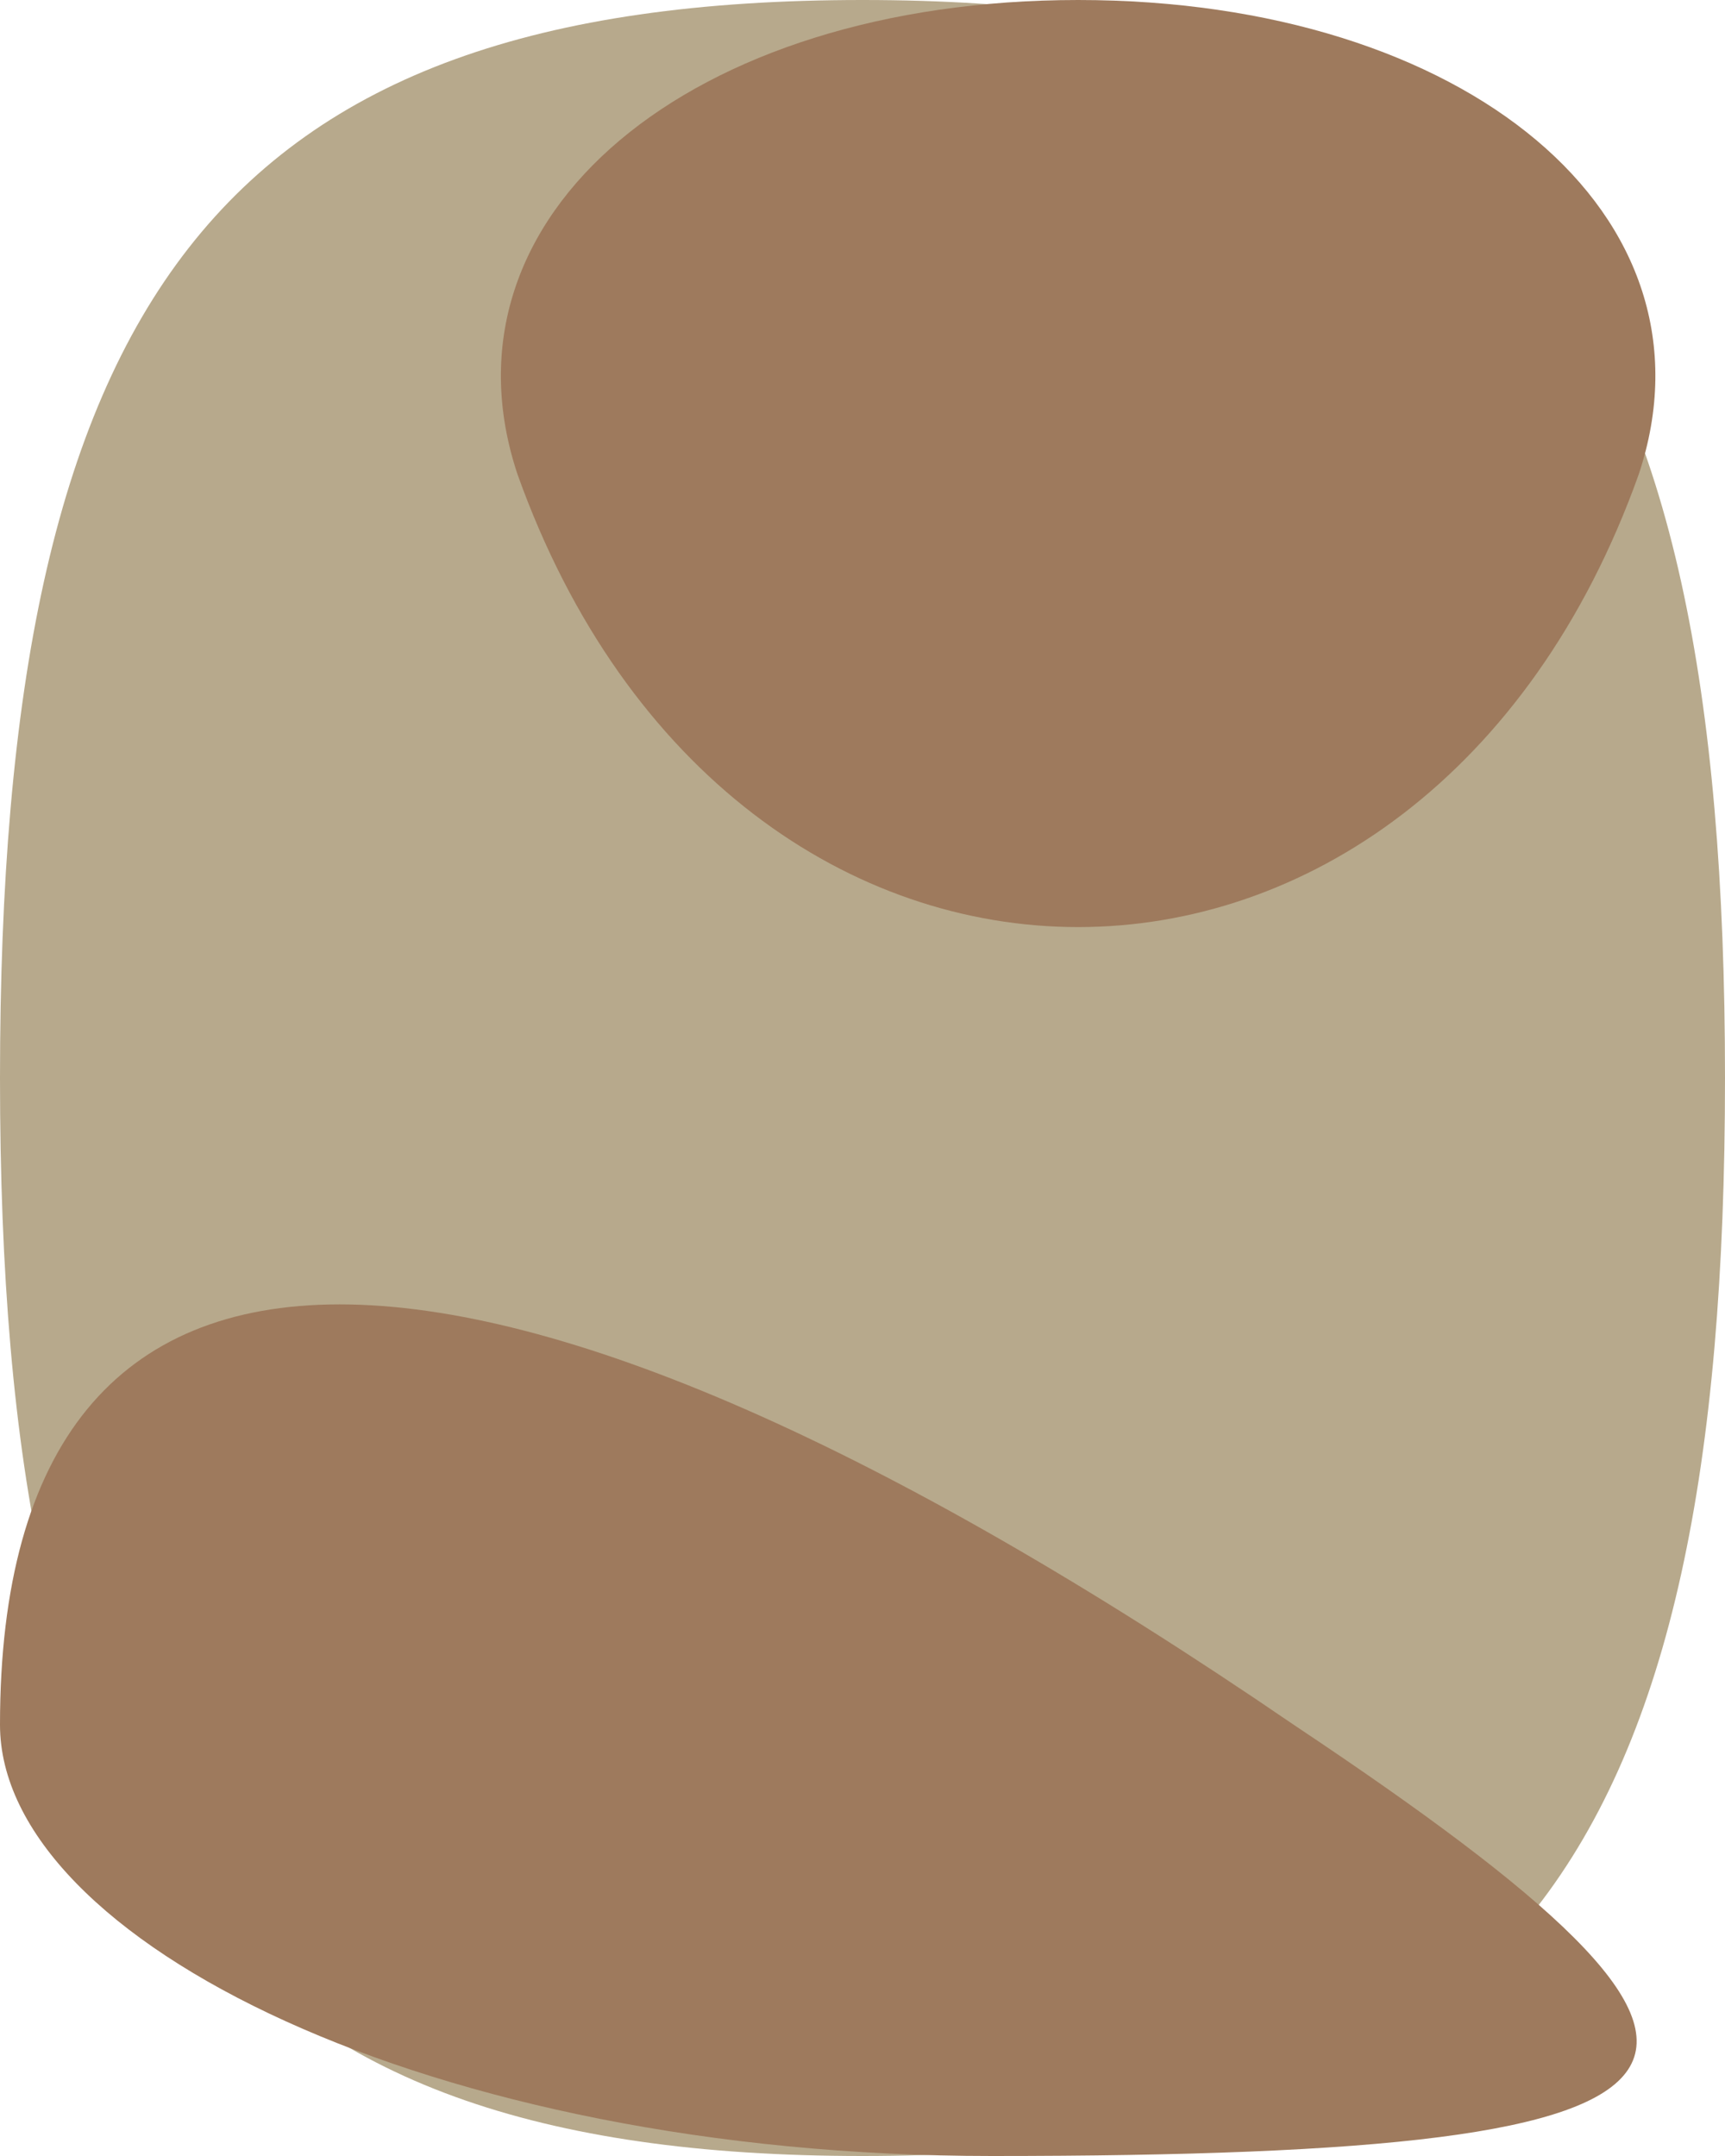 <svg xmlns="http://www.w3.org/2000/svg" xmlns:xlink="http://www.w3.org/1999/xlink" width="800" height="1000"><g><svg xmlns="http://www.w3.org/2000/svg" xmlns:xlink="http://www.w3.org/1999/xlink" width="800" height="1000"/><svg xmlns="http://www.w3.org/2000/svg" width="800" height="1000" version="1.0" viewBox="0 0 800 1000"><g fill="#b7a98c" transform="matrix(20 0 0 -20 0 1000)"><path d="M0 25C0 7 5 0 20 0s20 7 20 25-5 25-20 25S0 43 0 25z"/></g></svg><svg xmlns="http://www.w3.org/2000/svg" width="800" height="1000" version="1.0" viewBox="0 0 800 1000"><g fill="#9e7a5d" transform="matrix(20 0 0 -20 0 1000)"><path d="M12 39c5-14 21-14 26 0 2 6-4 11-13 11s-15-5-13-11zM0 10C0 5 10 0 23 0c18 0 19 2 7 10C11 23 0 23 0 10z"/></g></svg></g></svg>